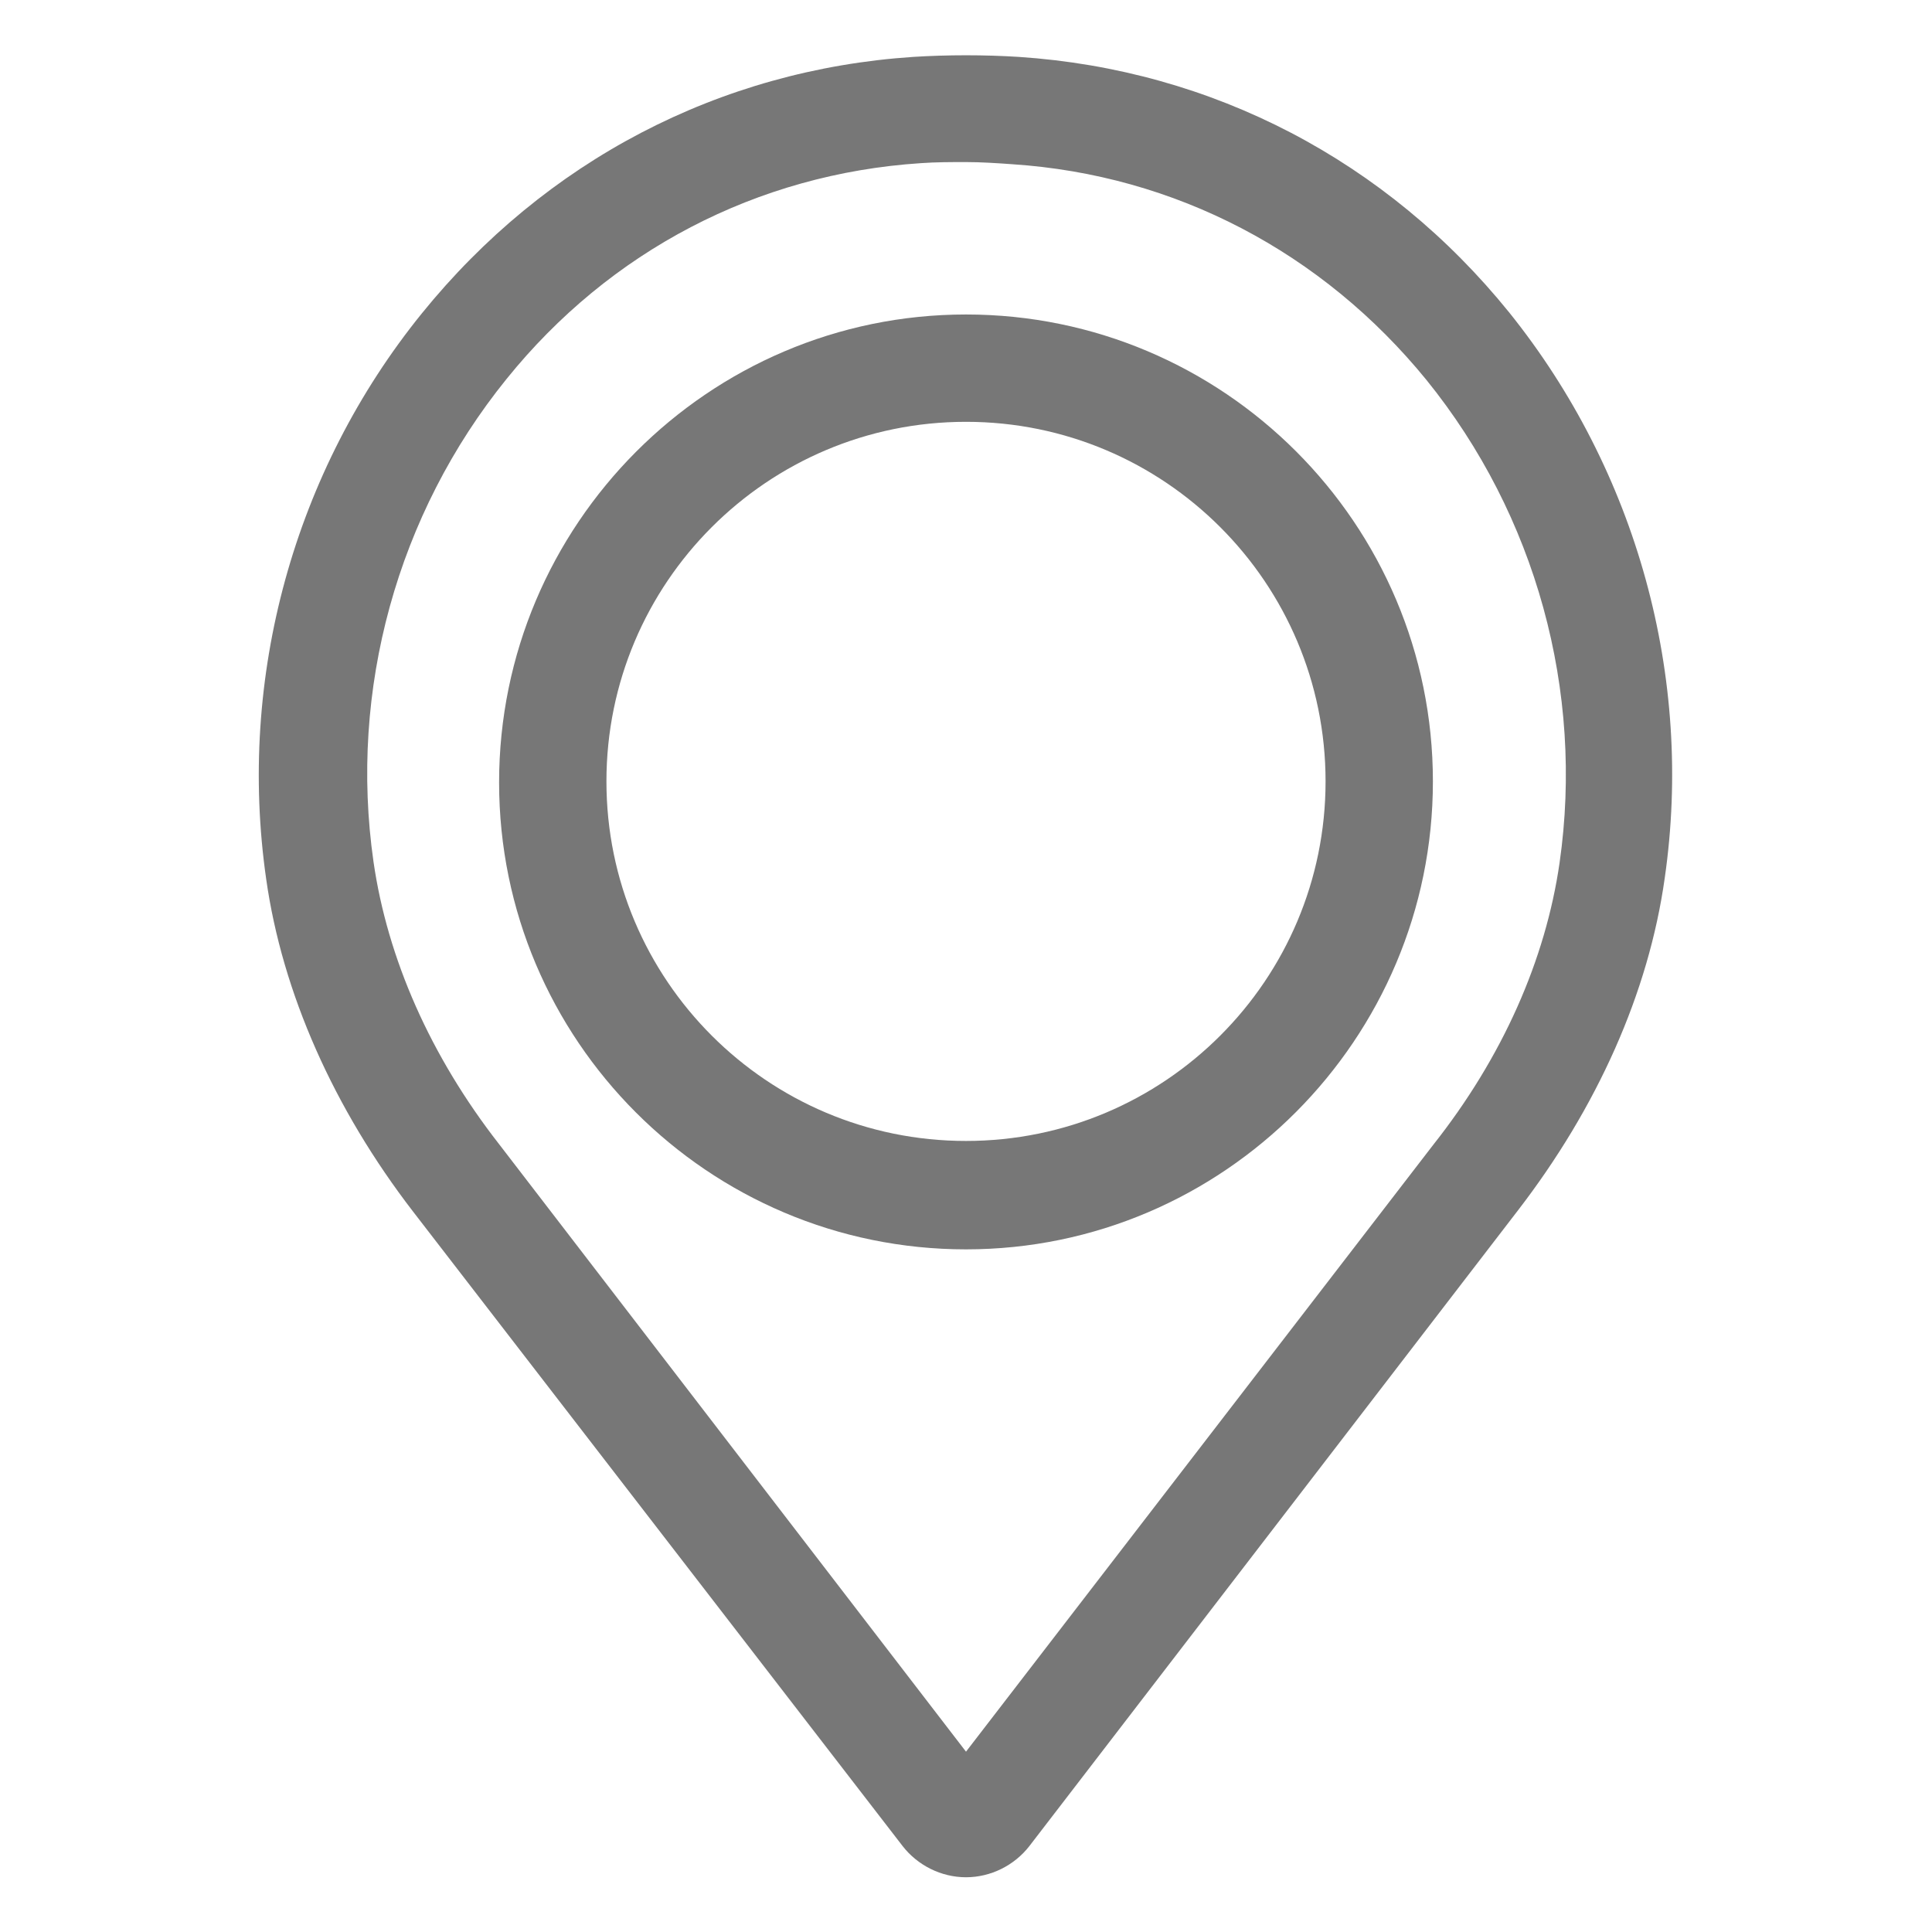 <?xml version="1.0" encoding="utf-8"?>
<!-- Generator: Adobe Illustrator 27.5.0, SVG Export Plug-In . SVG Version: 6.00 Build 0)  -->
<svg version="1.1" id="图层_1" xmlns="http://www.w3.org/2000/svg" xmlns:xlink="http://www.w3.org/1999/xlink" x="0px" y="0px"
	 viewBox="0 0 18 18" style="enable-background:new 0 0 18 18;" xml:space="preserve">
<style type="text/css">
	.st0{fill:#777777;}
</style>
<g>
	<g>
		<g>
			<path class="st0" d="M9,17.49c-0.23,0-0.45-0.11-0.59-0.29l-4.56-5.91c-0.74-0.96-1.22-2.04-1.37-3.1
				c-0.27-1.88,0.26-3.8,1.45-5.27C5.08,1.5,6.7,0.65,8.51,0.53c0.32-0.02,0.66-0.02,0.98,0c1.81,0.12,3.43,0.97,4.57,2.38
				c1.19,1.48,1.72,3.4,1.45,5.27c-0.15,1.07-0.63,2.14-1.37,3.1L9.59,17.2C9.45,17.38,9.23,17.49,9,17.49z M8.8,16.59
				C8.8,16.59,8.8,16.59,8.8,16.59L8.8,16.59z M9,1.51c-0.14,0-0.28,0-0.42,0.01c-1.53,0.1-2.9,0.82-3.86,2.01
				c-1.02,1.26-1.47,2.9-1.24,4.5c0.13,0.9,0.53,1.81,1.17,2.63L9,16.32l4.35-5.65C14,9.85,14.4,8.94,14.53,8.04
				c0.23-1.6-0.22-3.24-1.24-4.5c-0.97-1.19-2.34-1.91-3.86-2.01C9.29,1.52,9.14,1.51,9,1.51z"/>
		</g>
	</g>
	<g>
		<g>
			<path class="st0" d="M9,11.64c-2.4,0-4.35-1.95-4.35-4.35S6.6,2.93,9,2.93s4.35,1.95,4.35,4.35S11.4,11.64,9,11.64z M9,3.93
				c-1.85,0-3.35,1.5-3.35,3.35s1.5,3.35,3.35,3.35s3.35-1.5,3.35-3.35S10.85,3.93,9,3.93z"/>
		</g>
	</g>
</g>
</svg>
